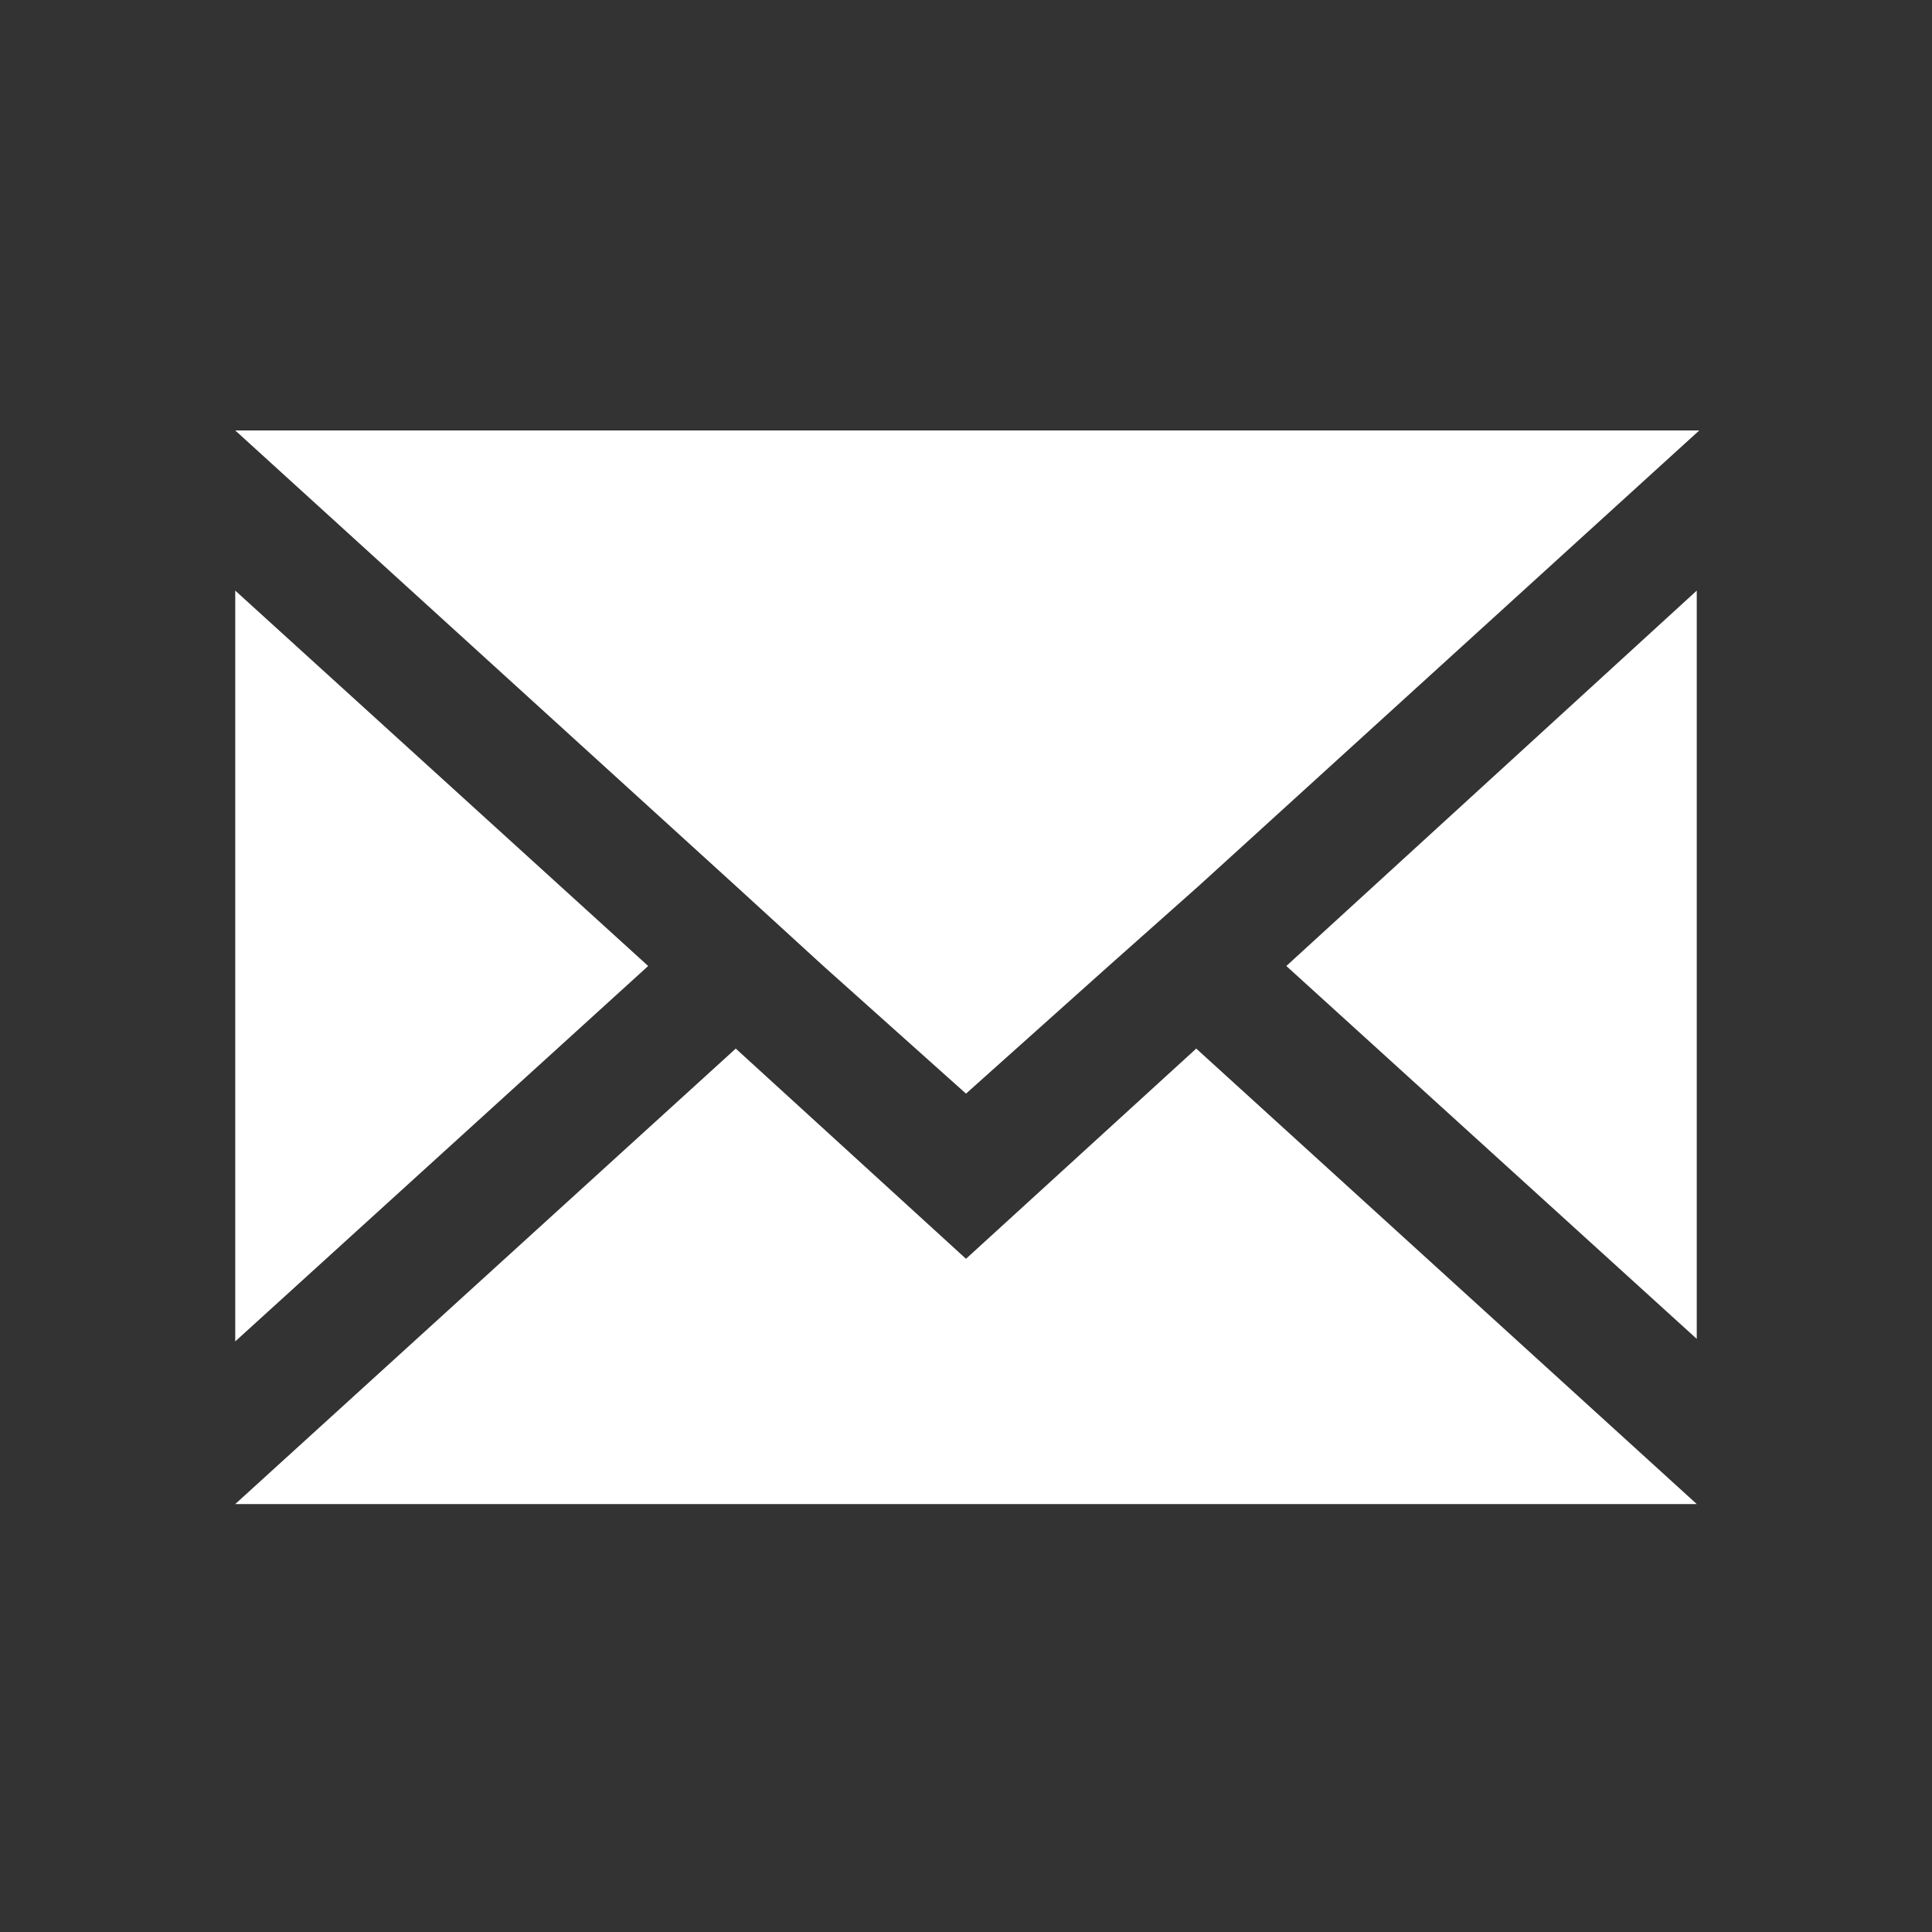 <?xml version="1.0" encoding="UTF-8"?>
<svg id="uuid-08ddf7c1-0433-42d1-9d6e-d03bb666a7d1" data-name="Ebene 2" xmlns="http://www.w3.org/2000/svg" viewBox="0 0 7.72 7.72">
  <rect x="0" y="0" width="7.72" height="7.72" fill="#333333" stroke="none"/>
  <defs>
    <style>
      .uuid-f0ed4482-c503-4bd8-91de-41933529219c {
        fill: #fff;
      }

      .uuid-ae57d4e6-3d13-4c25-a3df-3602135b613c {
        fill: none;
      }
    </style>
  </defs>
  <g id="uuid-68d240ce-318f-4a72-b944-d5622767bd85" data-name="Ebene 1">
    <g>
      <rect class="uuid-ae57d4e6-3d13-4c25-a3df-3602135b613c" width="7.72" height="7.72"/>
      <g id="uuid-128f27b7-287a-43dc-834c-b1f9d3681bfb" data-name="Gruppe 13">
        <path id="uuid-bfa13139-fe72-47d4-847b-55846552c0e7" data-name="Pfad 12" class="uuid-f0ed4482-c503-4bd8-91de-41933529219c" d="M.94,1.72l2,1.82.35.32.57.51.57-.51.36-.32,2-1.82H.94Z"/>
        <path id="uuid-4f33c0b9-7892-4073-a7f7-3a94942861fa" data-name="Pfad 13" class="uuid-f0ed4482-c503-4bd8-91de-41933529219c" d="M.94,5.36l1.65-1.5-1.65-1.5v2.99Z"/>
        <path id="uuid-c353c312-bb16-4834-a20f-399f052618bd" data-name="Pfad 14" class="uuid-f0ed4482-c503-4bd8-91de-41933529219c" d="M5.14,3.86l1.64,1.49v-2.99l-1.64,1.5Z"/>
        <path id="uuid-41f2e9c2-646b-47db-8fbc-23449755499a" data-name="Pfad 15" class="uuid-f0ed4482-c503-4bd8-91de-41933529219c" d="M3.86,5.03l-.92-.84-2,1.82h0s5.84,0,5.84,0h0s-2-1.82-2-1.82l-.92.84Z"/>
      </g>
    </g>
  </g>
</svg>